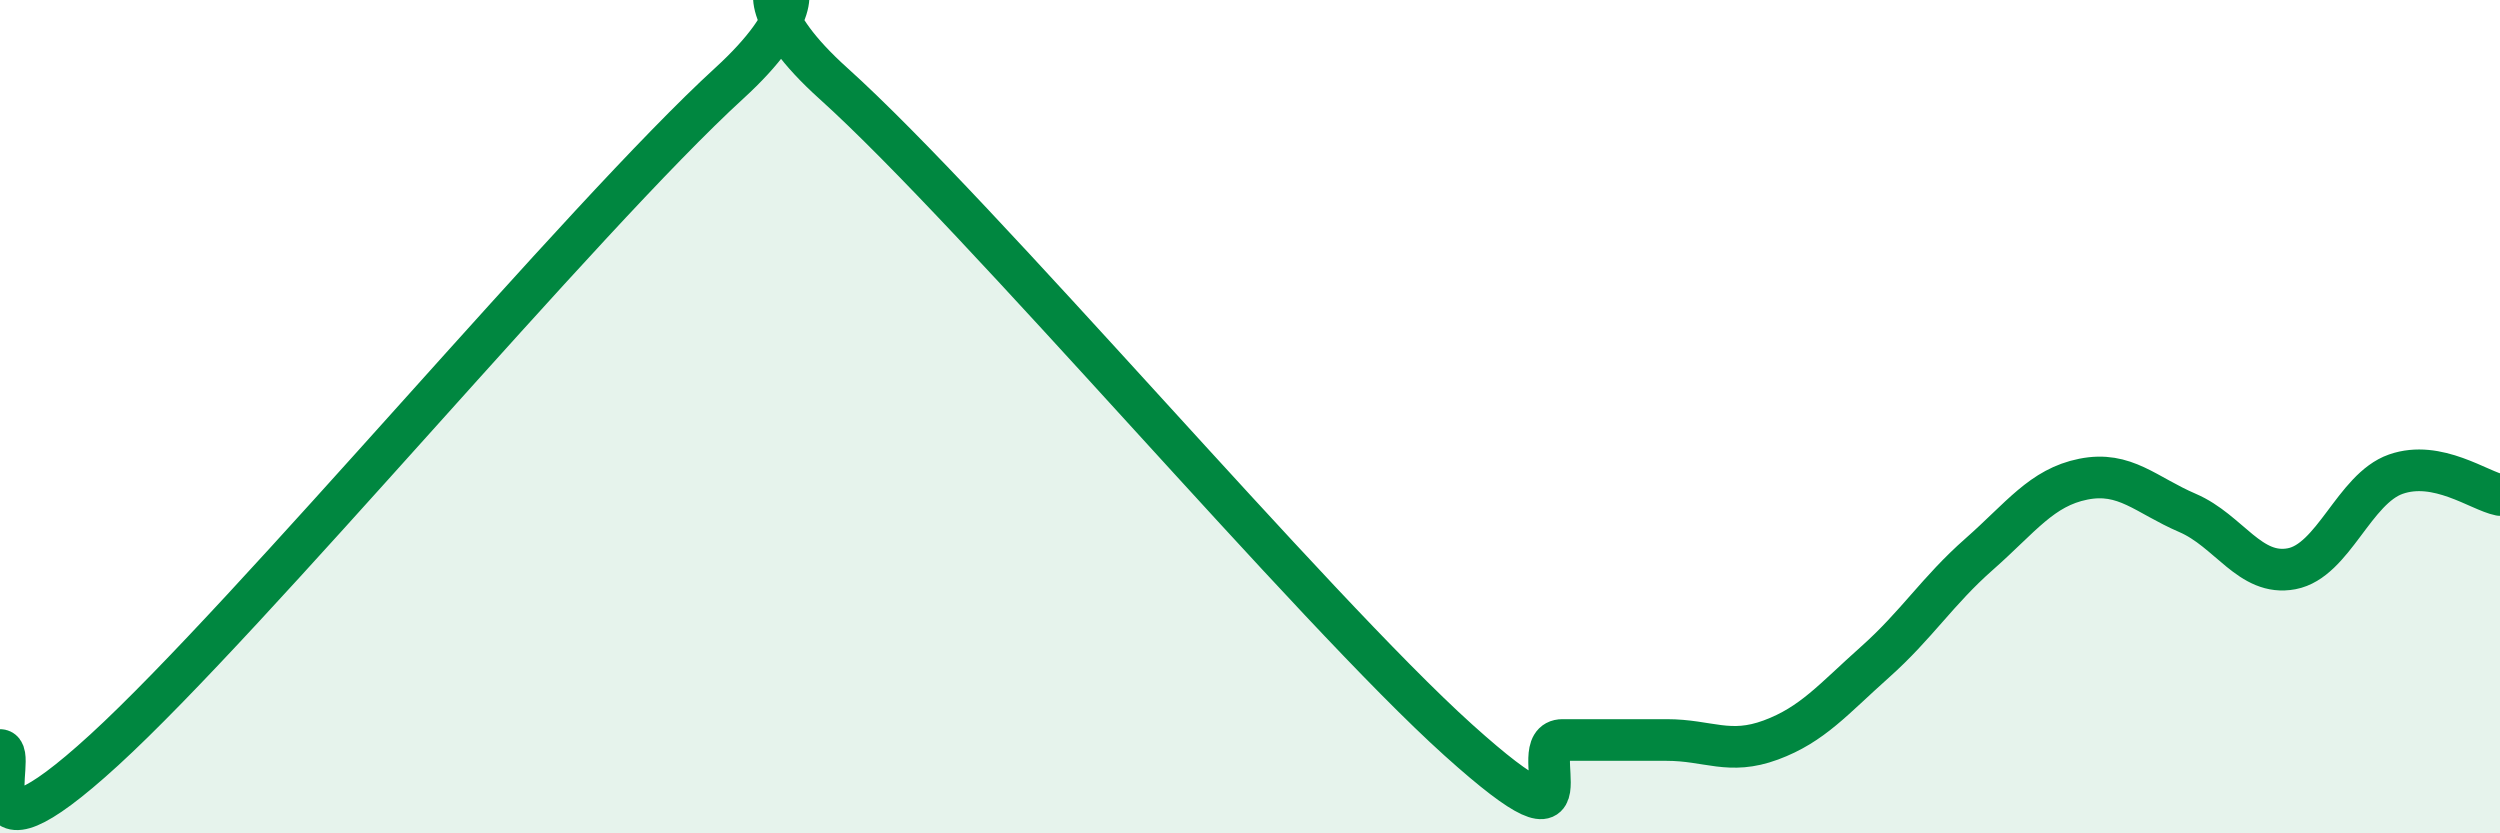 
    <svg width="60" height="20" viewBox="0 0 60 20" xmlns="http://www.w3.org/2000/svg">
      <path
        d="M 0,18 C 0.5,18 -1,21.2 2.5,18 C 6,14.8 14,5.2 17.5,2 C 21,-1.2 16.5,-1.15 20,2 C 23.5,5.15 31.5,14.61 35,17.76 C 38.5,20.91 36.5,17.76 37.5,17.76 C 38.5,17.76 39,17.76 40,17.76 C 41,17.76 41.5,18.13 42.5,17.76 C 43.5,17.39 44,16.78 45,15.89 C 46,15 46.5,14.18 47.5,13.3 C 48.5,12.42 49,11.7 50,11.5 C 51,11.3 51.5,11.88 52.5,12.31 C 53.5,12.74 54,13.84 55,13.65 C 56,13.46 56.5,11.73 57.5,11.38 C 58.5,11.03 59.5,11.78 60,11.88L60 20L0 20Z"
        fill="#008740"
        opacity="0.1"
        stroke-linecap="round"
        stroke-linejoin="round"
      />
      <path
        d="M 0,18 C 0.5,18 -1,21.2 2.5,18 C 6,14.8 14,5.2 17.5,2 C 21,-1.2 16.5,-1.15 20,2 C 23.5,5.15 31.5,14.61 35,17.76 C 38.5,20.91 36.5,17.76 37.5,17.76 C 38.5,17.76 39,17.76 40,17.76 C 41,17.76 41.5,18.13 42.5,17.76 C 43.5,17.39 44,16.78 45,15.89 C 46,15 46.5,14.18 47.5,13.3 C 48.5,12.42 49,11.7 50,11.5 C 51,11.3 51.5,11.88 52.5,12.31 C 53.5,12.74 54,13.84 55,13.65 C 56,13.46 56.5,11.73 57.5,11.38 C 58.5,11.03 59.5,11.78 60,11.88"
        stroke="#008740"
        stroke-width="1"
        fill="none"
        stroke-linecap="round"
        stroke-linejoin="round"
      />
    </svg>
  
